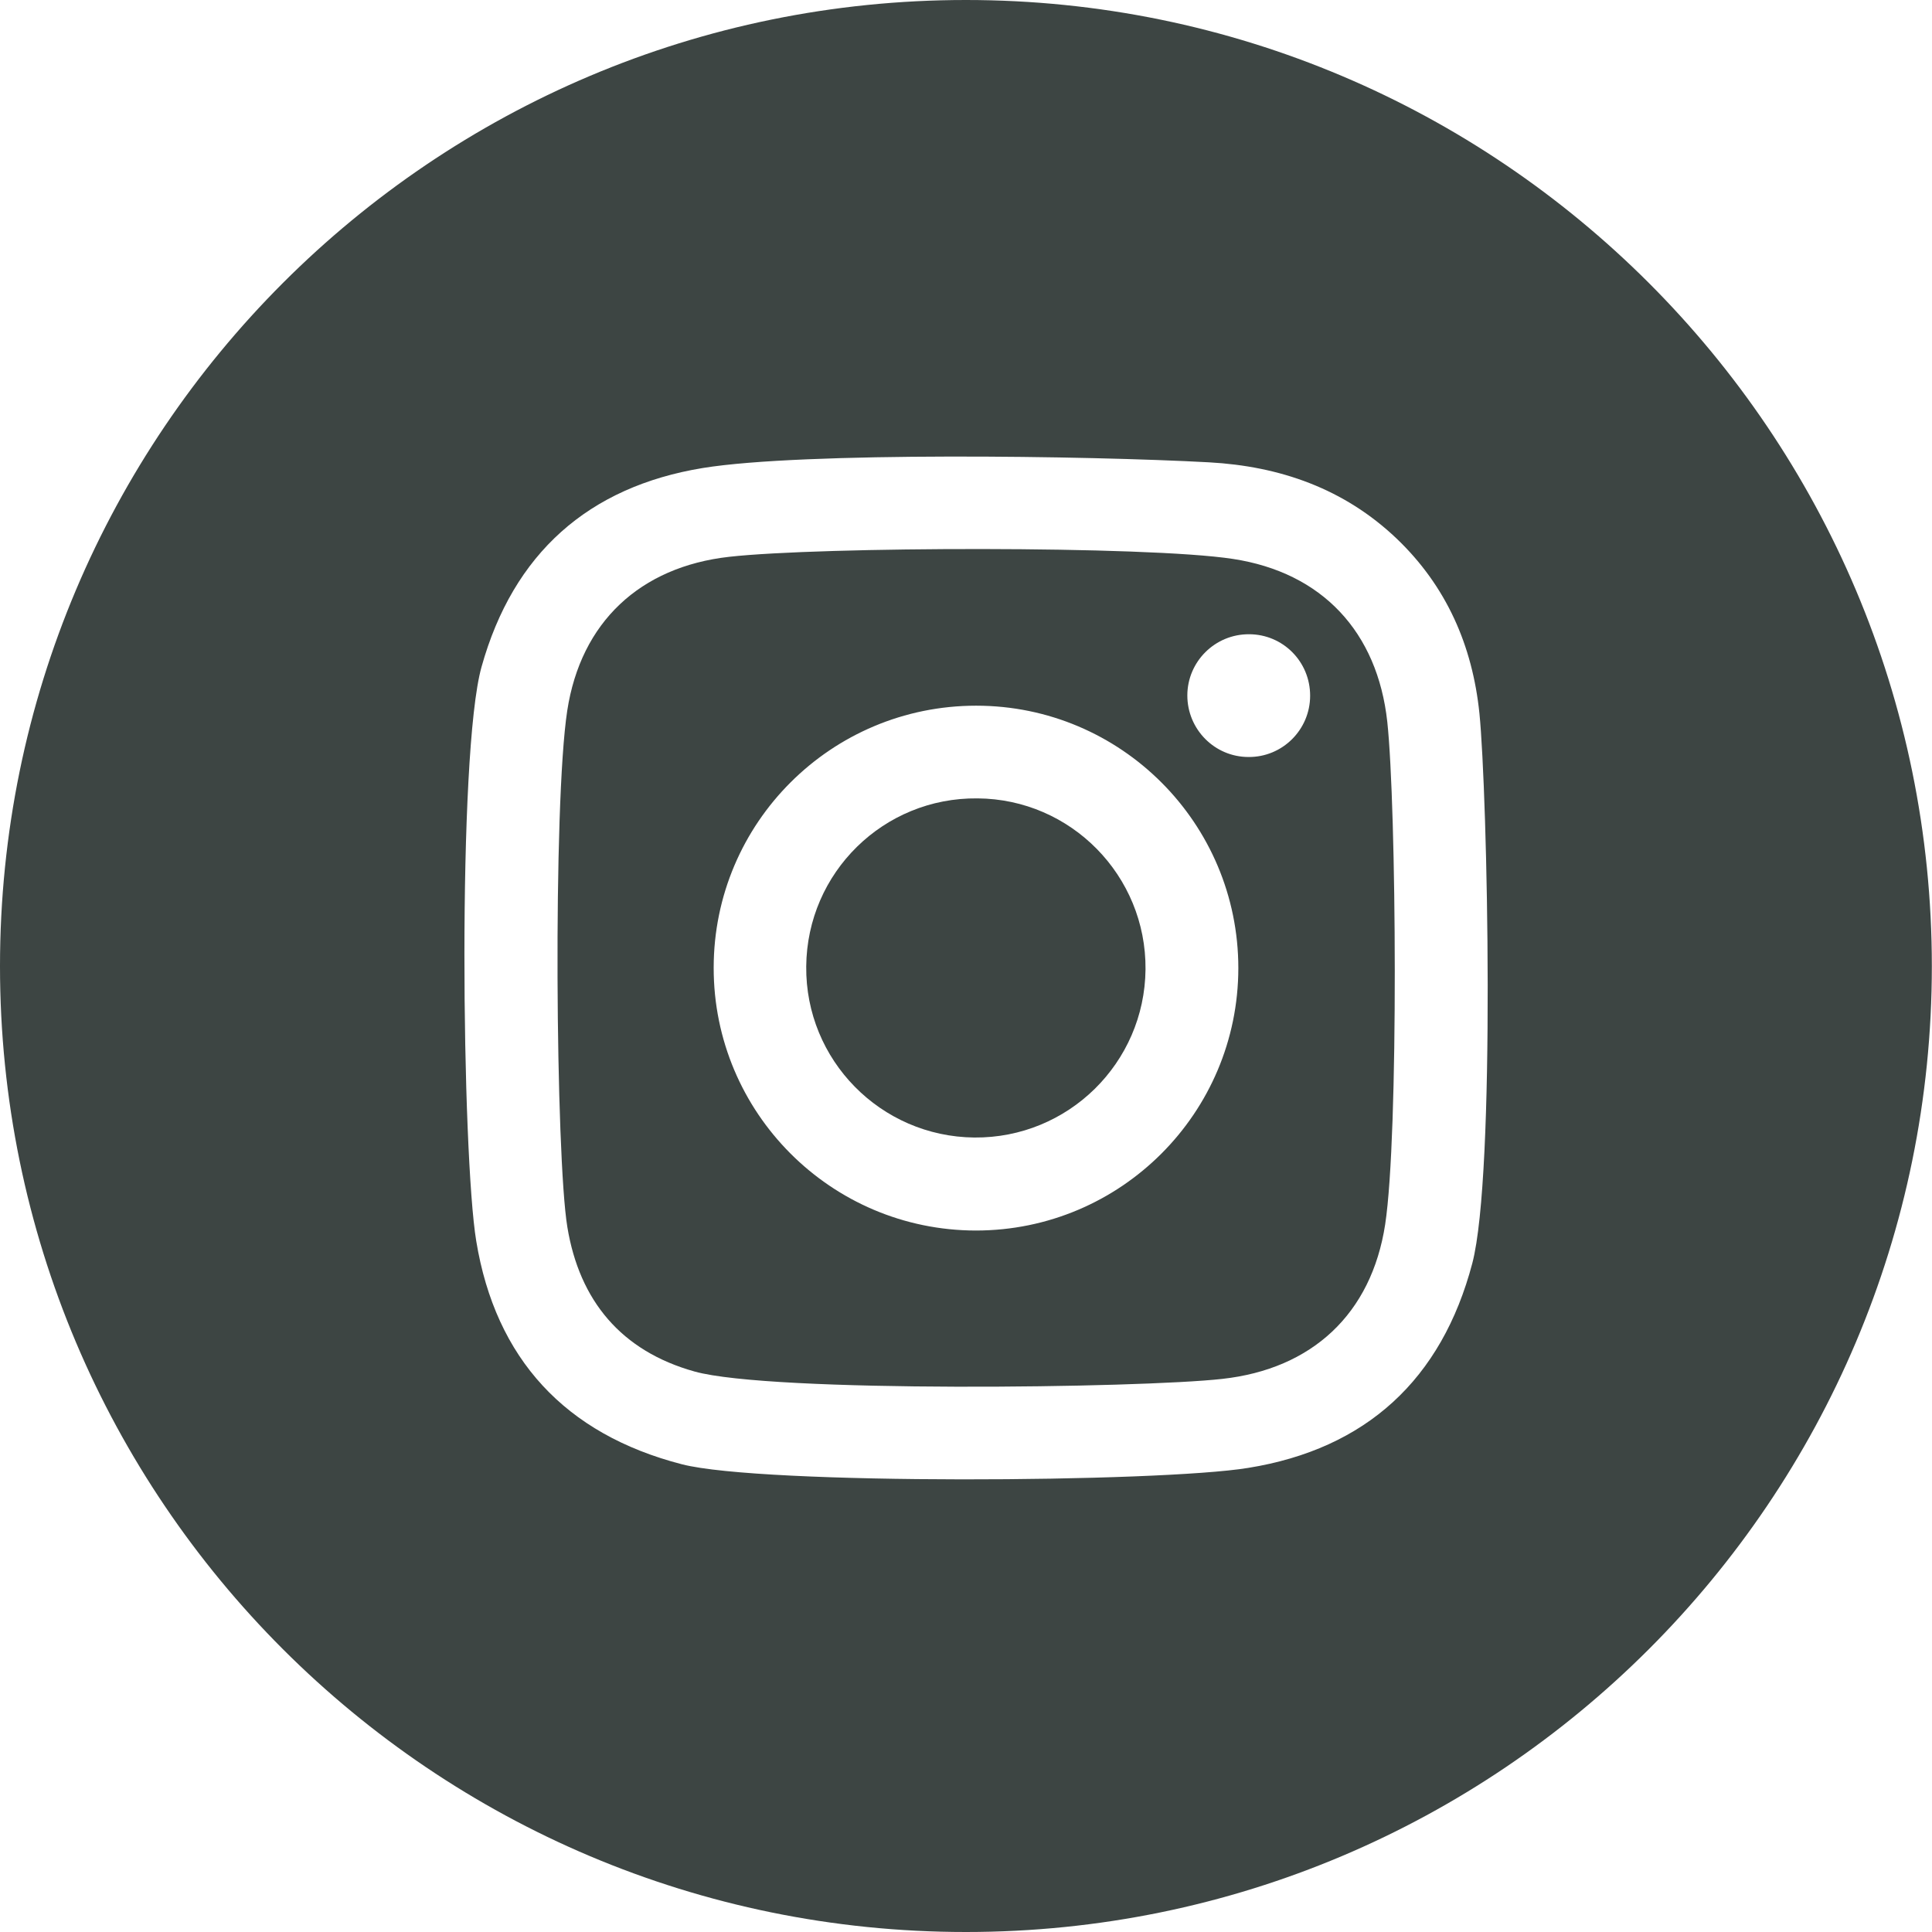 <?xml version="1.0" encoding="utf-8"?>
<!-- Generator: Adobe Illustrator 16.0.0, SVG Export Plug-In . SVG Version: 6.00 Build 0)  -->
<!DOCTYPE svg PUBLIC "-//W3C//DTD SVG 1.1//EN" "http://www.w3.org/Graphics/SVG/1.1/DTD/svg11.dtd">
<svg version="1.1" id="Capa_1" xmlns="http://www.w3.org/2000/svg" xmlns:xlink="http://www.w3.org/1999/xlink" x="0px" y="0px"
	 width="50px" height="50px" viewBox="0 0 50 50" enable-background="new 0 0 50 50" xml:space="preserve">
<g>
	<g>
		<path fill="#3D4543" d="M31.909,14.465c-2.246-0.345-10.689-0.319-13.036-0.055c-2.309,0.259-3.842,1.692-4.193,3.983
			c-0.372,2.435-0.298,11.541,0.003,13.363c0.313,1.906,1.396,3.21,3.293,3.739c1.982,0.554,11.521,0.43,13.654,0.191
			c2.327-0.256,3.862-1.682,4.218-3.997c0.355-2.333,0.29-10.832,0.055-13.008C35.649,16.356,34.218,14.817,31.909,14.465z
			 M25.255,31.846c-3.749-0.005-6.788-3.049-6.785-6.8c0.001-3.75,3.041-6.783,6.793-6.783c3.747,0,6.785,3.041,6.785,6.793
			C32.044,28.804,29.006,31.846,25.255,31.846z M32.312,19.591c-0.877,0-1.584-0.716-1.584-1.594
			c0.002-0.875,0.716-1.586,1.596-1.583c0.877,0,1.584,0.709,1.582,1.593C33.905,18.886,33.188,19.598,32.312,19.591z"/>
		<path fill="#3D4543" d="M25.295,20.662c-2.428-0.026-4.408,1.919-4.43,4.348c-0.024,2.423,1.925,4.405,4.35,4.429
			c2.427,0.021,4.408-1.928,4.431-4.352C29.667,22.666,27.718,20.677,25.295,20.662z"/>
		<path fill="#3D4543" d="M24.998,0C11.189,0,0,11.197,0,25.004S11.189,50,24.998,50c13.804,0,24.998-11.189,24.998-24.996
			S38.802,0,24.998,0z M38.103,32.694c-0.794,3.012-2.753,4.804-5.799,5.295c-2.304,0.378-12.57,0.445-14.658-0.094
			c-3.019-0.78-4.82-2.729-5.321-5.777c-0.368-2.227-0.493-12.61,0.137-14.859c0.821-2.939,2.766-4.662,5.727-5.147
			c2.598-0.423,9.988-0.317,13.101-0.147c1.824,0.1,3.492,0.676,4.854,1.973c1.294,1.236,1.963,2.775,2.143,4.52
			C38.497,20.542,38.71,30.384,38.103,32.694z"/>
	</g>
</g>
</svg>
